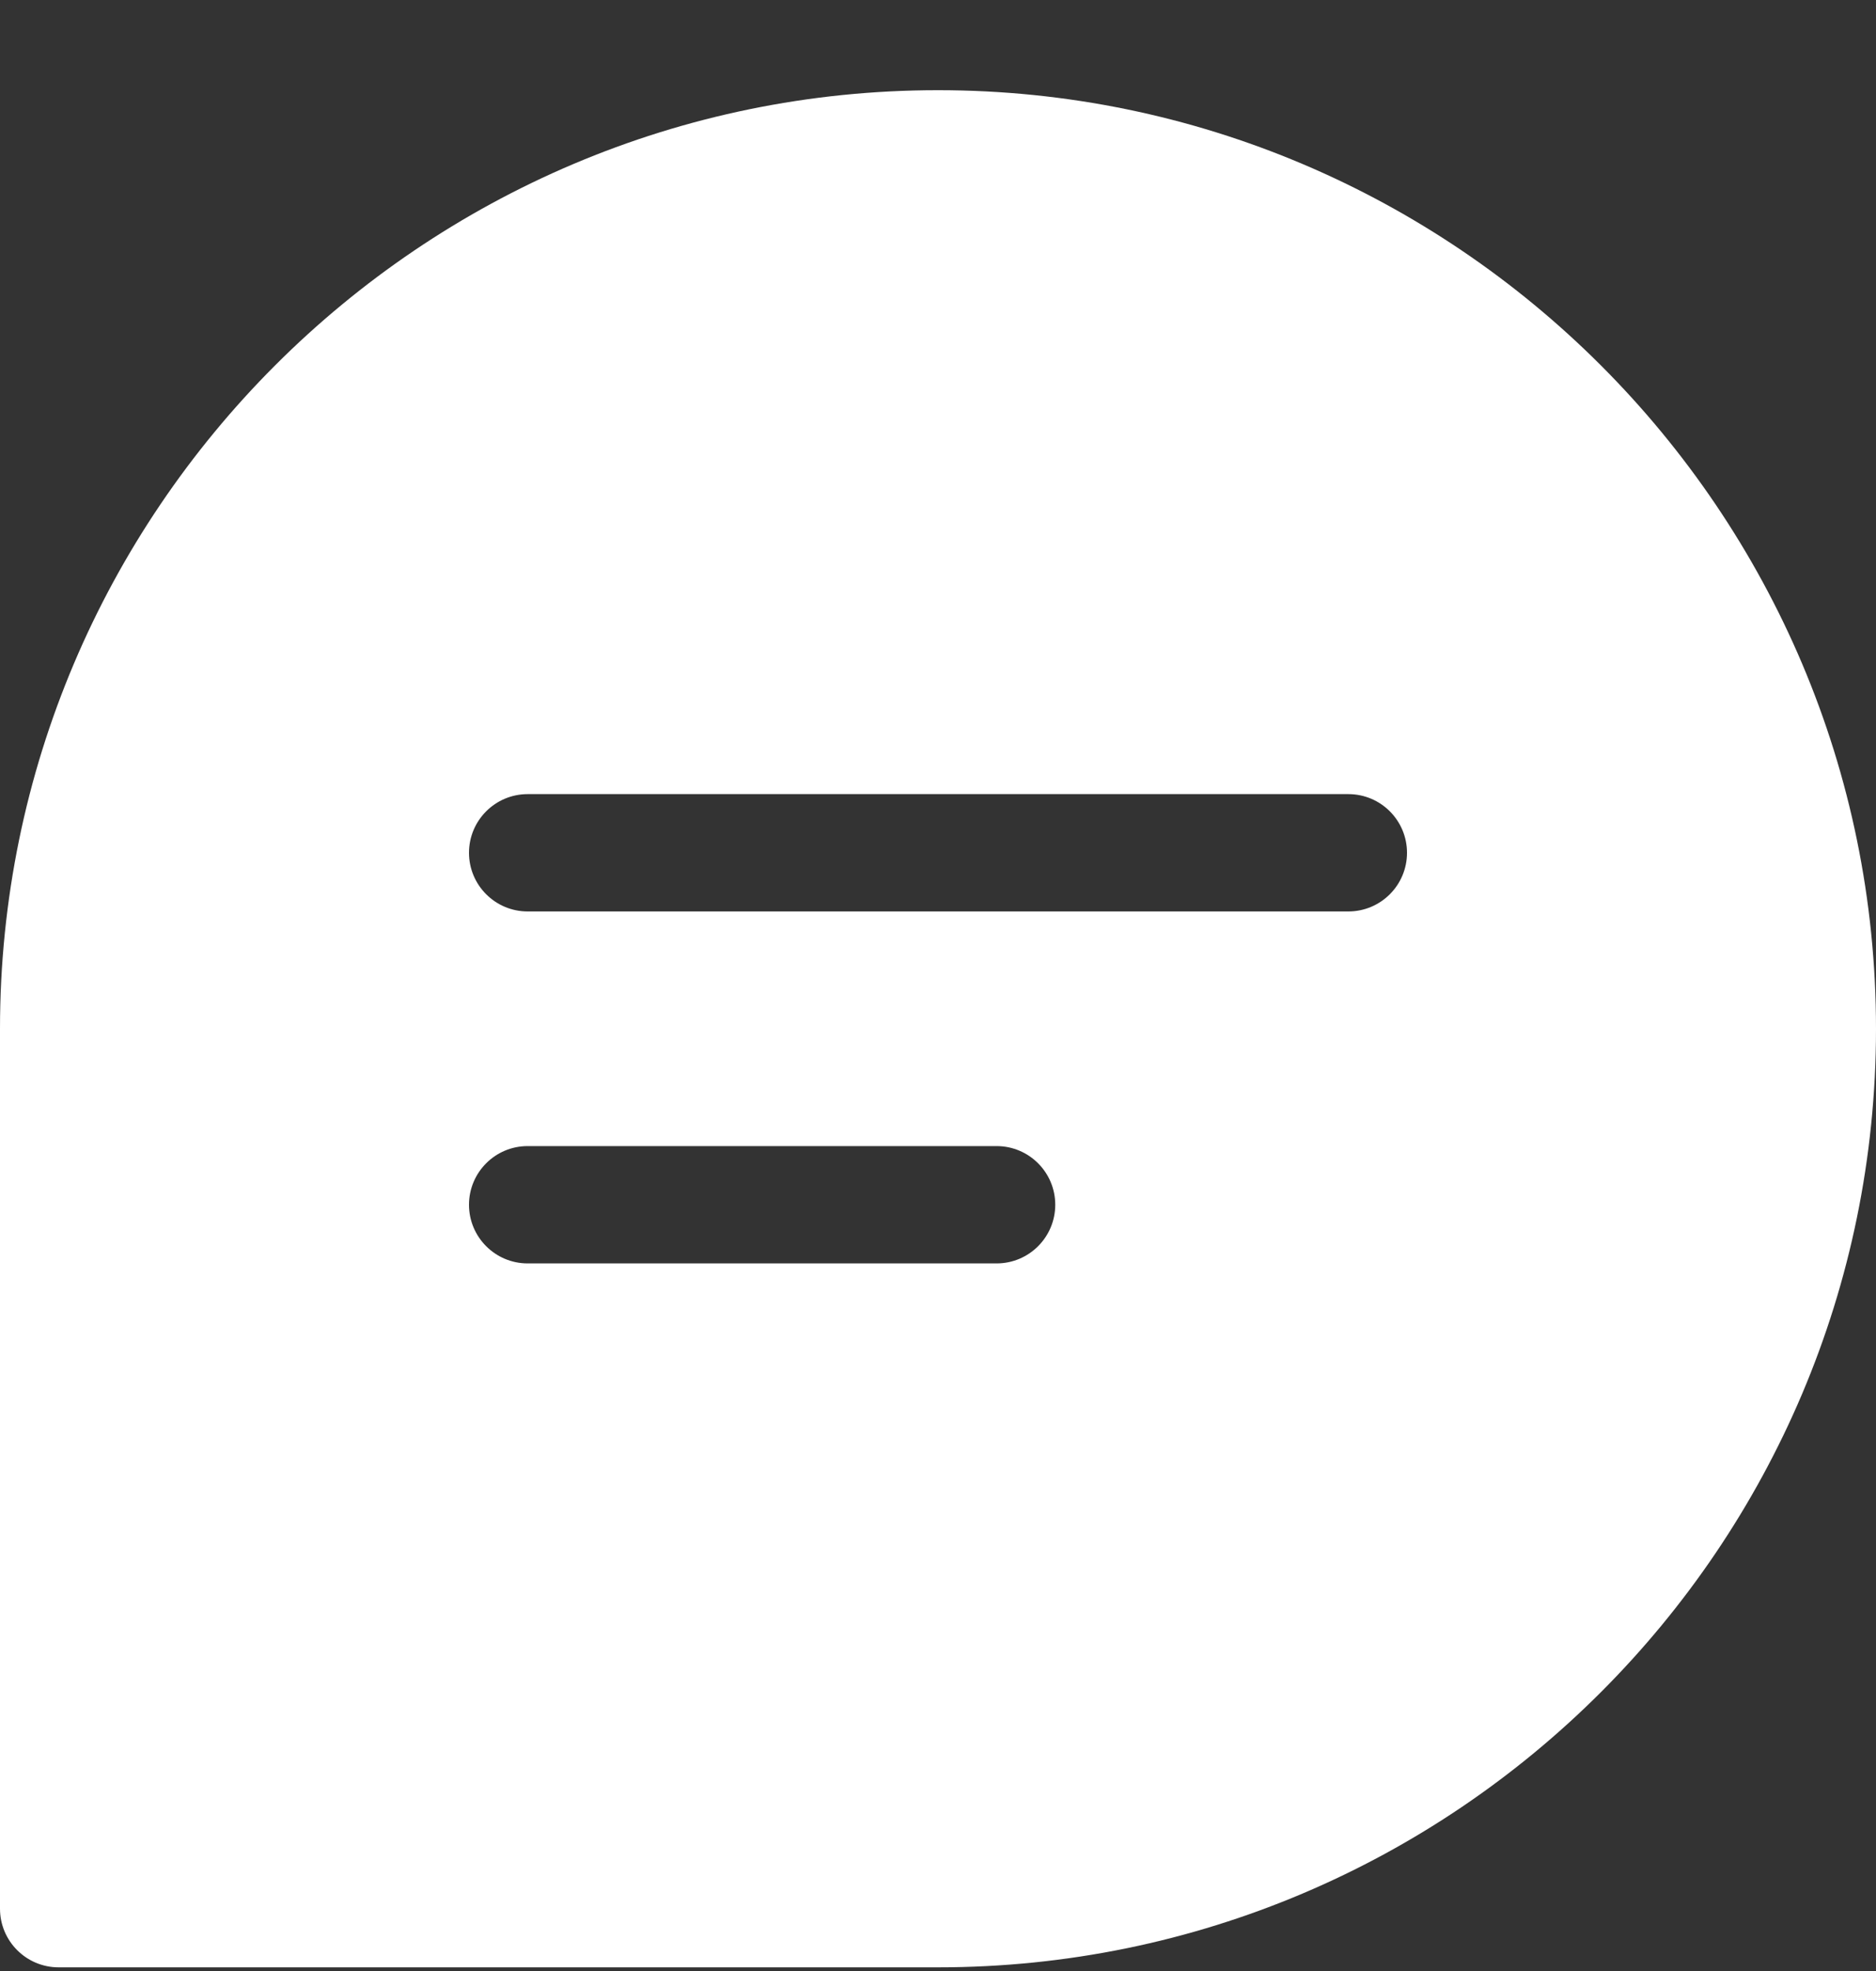 <svg width="20" height="21" viewBox="0 0 20 21" fill="none" xmlns="http://www.w3.org/2000/svg">
<rect x="0" y="0" width="20" height="21" fill="#333333" stroke="none"/>
<g clip-path="url(#clip0_335_1703)">
<path d="M10 0.961C4.486 0.961 0 5.448 0 10.961V20.336C0 20.681 0.28 20.961 0.625 20.961H10C15.514 20.961 20 16.475 20 10.961C20 5.448 15.514 0.961 10 0.961ZM10.625 13.461H5.625C5.28 13.461 5 13.181 5 12.836C5 12.491 5.28 12.211 5.625 12.211H10.625C10.97 12.211 11.25 12.491 11.25 12.836C11.25 13.181 10.97 13.461 10.625 13.461ZM14.375 9.711H5.625C5.28 9.711 5 9.431 5 9.086C5 8.741 5.28 8.461 5.625 8.461H14.375C14.72 8.461 15 8.741 15 9.086C15 9.431 14.72 9.711 14.375 9.711Z" fill="white"/>
</g>
<defs>
<clipPath id="clip0_335_1703">
<rect width="20" height="20" fill="white" transform="translate(0 0.961)"/>
</clipPath>
</defs>
</svg>
